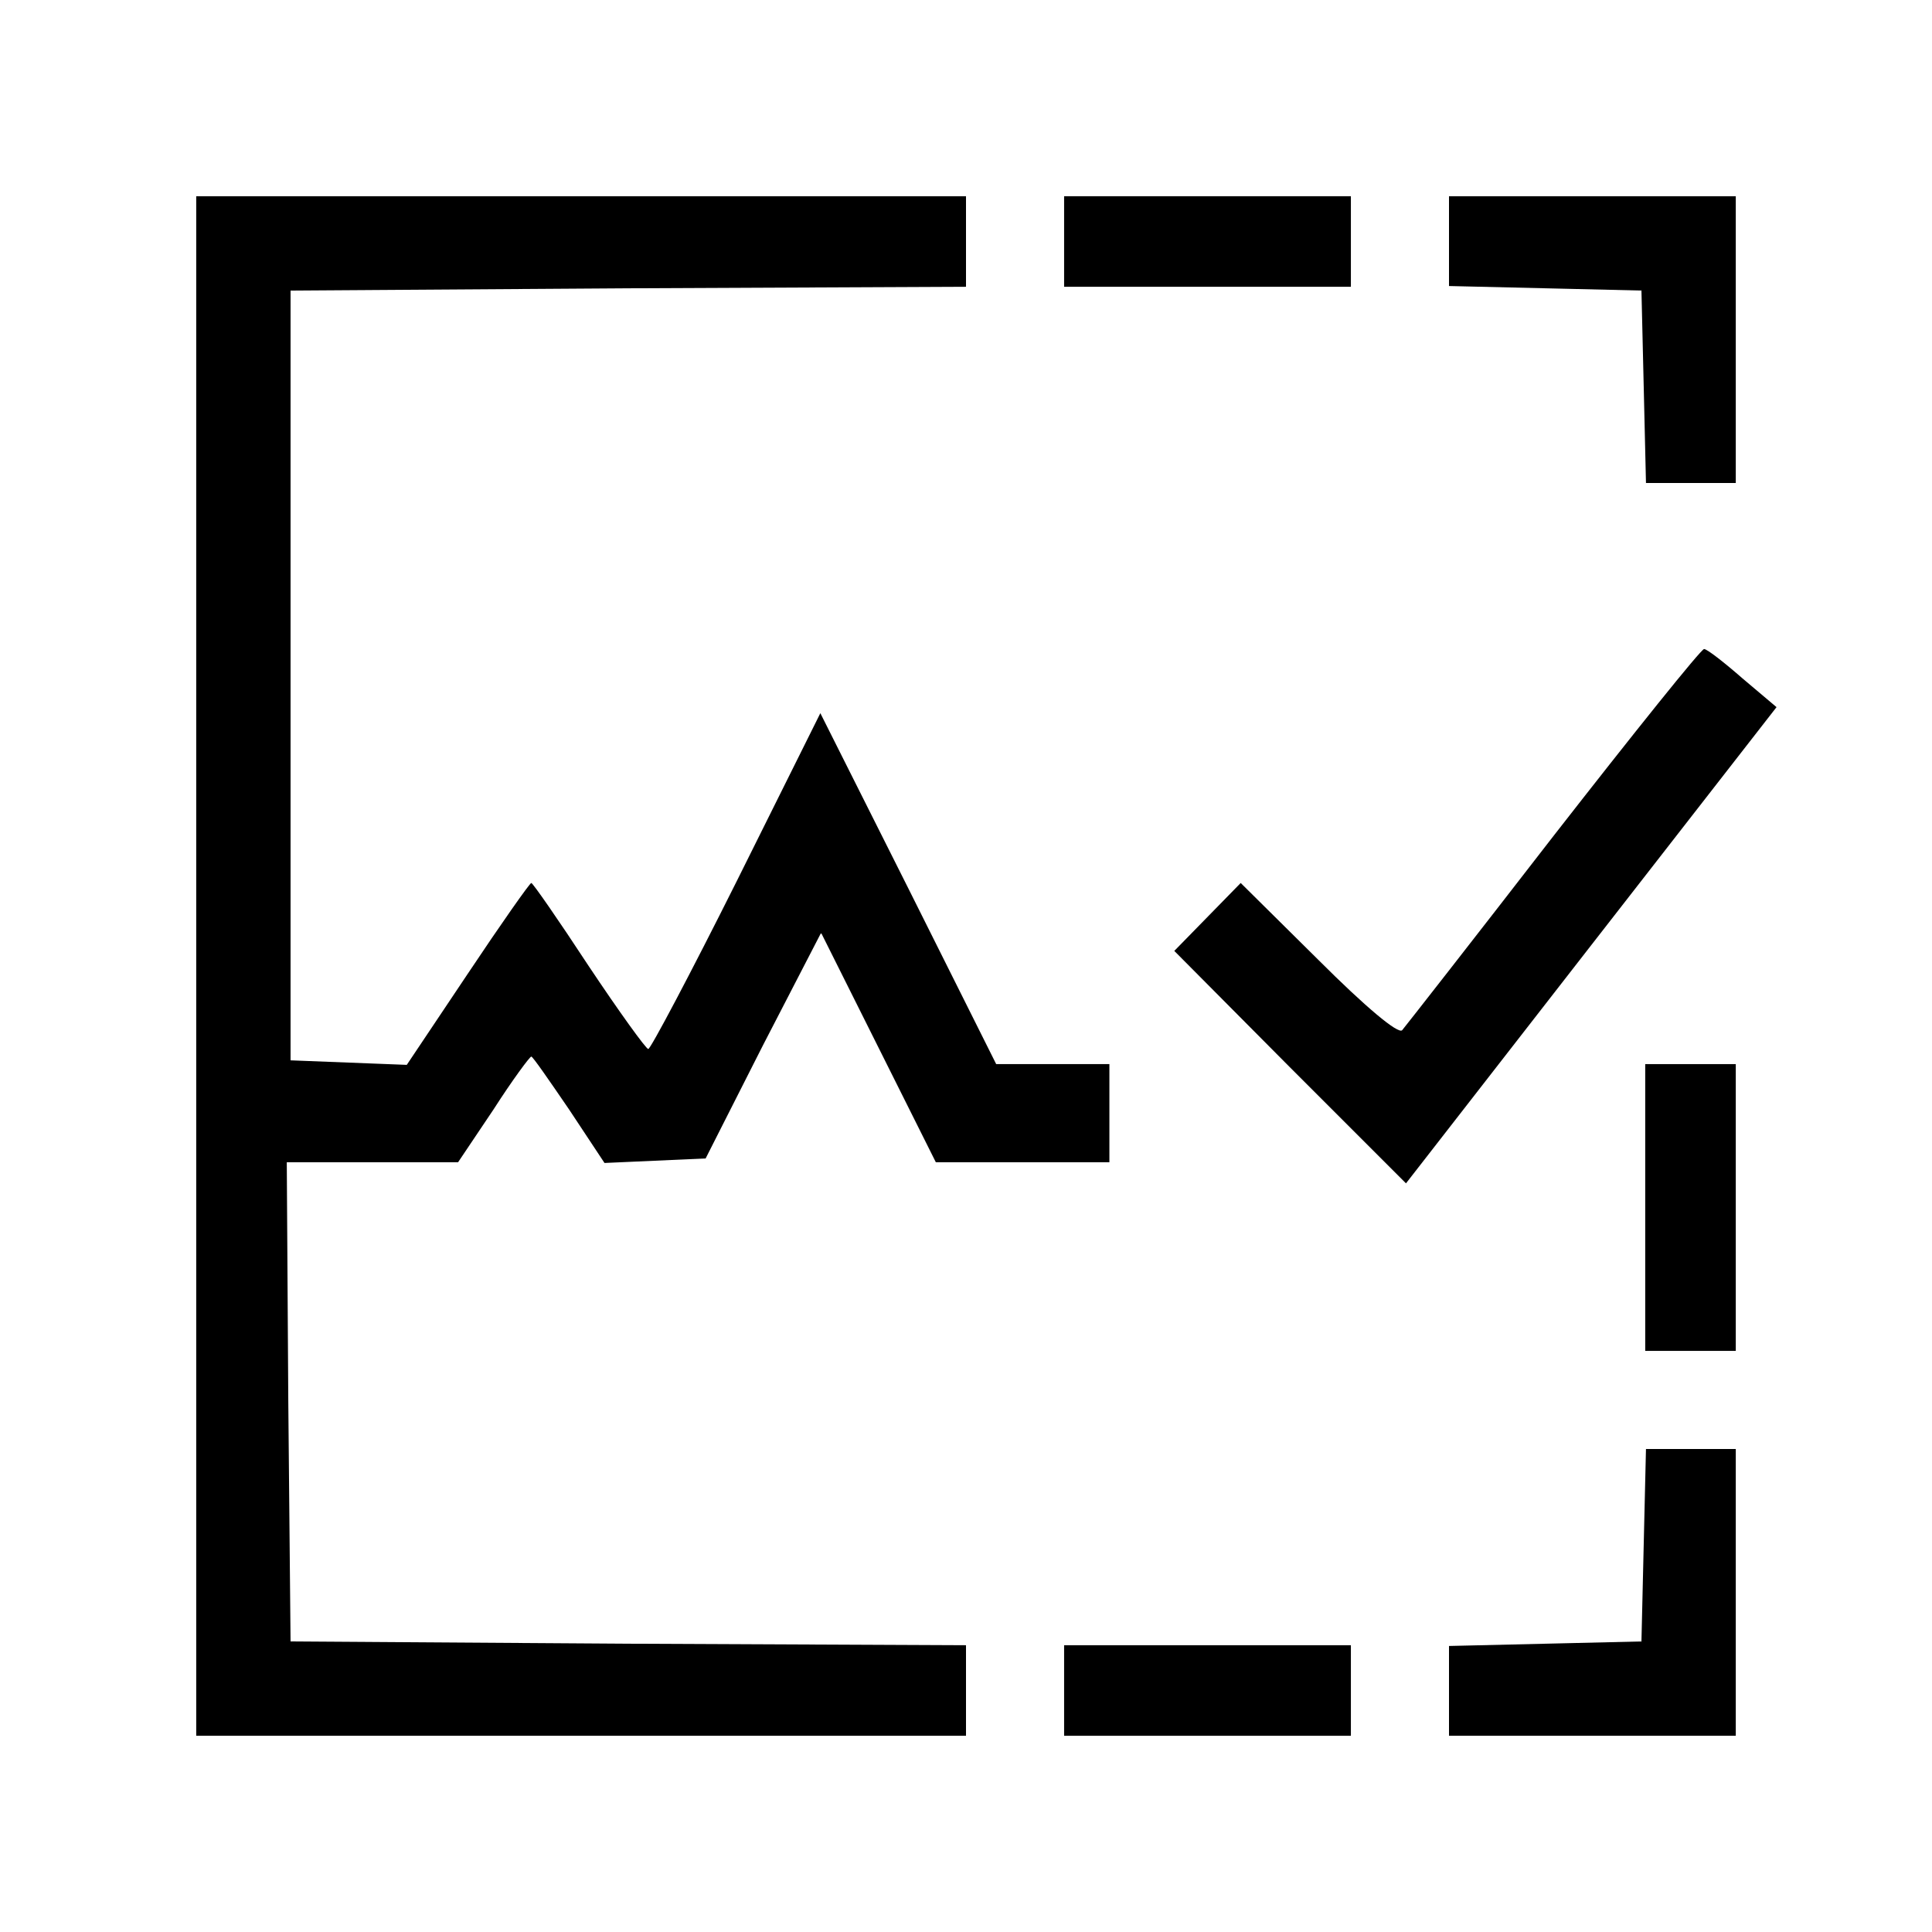 <?xml version="1.0" standalone="no"?>
<!DOCTYPE svg PUBLIC "-//W3C//DTD SVG 20010904//EN"
 "http://www.w3.org/TR/2001/REC-SVG-20010904/DTD/svg10.dtd">
<svg version="1.0" xmlns="http://www.w3.org/2000/svg"
 width="256pt" height="256pt" viewBox="0 0 256 256"
 preserveAspectRatio="xMidYMid meet">

<g transform="translate(0,256) scale(0.1,-0.1)"
fill="#000000" stroke="none">
<path d="M260 1280 l0 -1020 510 0 510 0 0 60 0 60 -447 2 -448 3 -3 318 -2
317 113 0 114 0 47 70 c25 39 48 70 50 70 2 0 24 -32 50 -70 l47 -71 67 3 67
3 76 150 77 149 76 -152 76 -152 115 0 115 0 0 65 0 65 -75 0 -75 0 -116 232
-117 233 -111 -223 c-61 -122 -114 -222 -117 -222 -3 0 -39 50 -79 110 -40 61
-74 110 -76 110 -2 0 -40 -54 -84 -120 l-81 -121 -77 3 -77 3 0 510 0 510 448
3 447 2 0 60 0 60 -510 0 -510 0 0 -1020z"/>
<path d="M1410 2240 l0 -60 190 0 190 0 0 60 0 60 -190 0 -190 0 0 -60z"/>
<path d="M1920 2240 l0 -59 128 -3 127 -3 3 -127 3 -128 59 0 60 0 0 190 0
190 -190 0 -190 0 0 -60z"/>
<path d="M2059 1453 c-106 -137 -196 -252 -201 -258 -5 -6 -49 31 -111 93
l-103 102 -44 -45 -44 -45 153 -154 154 -154 245 315 246 316 -45 38 c-24 21
-47 39 -51 39 -4 0 -93 -111 -199 -247z"/>
<path d="M2180 960 l0 -190 60 0 60 0 0 190 0 190 -60 0 -60 0 0 -190z"/>
<path d="M2178 513 l-3 -128 -127 -3 -128 -3 0 -59 0 -60 190 0 190 0 0 190 0
190 -60 0 -59 0 -3 -127z"/>
<path d="M1410 320 l0 -60 190 0 190 0 0 60 0 60 -190 0 -190 0 0 -60z"/>
</g>
</svg>
